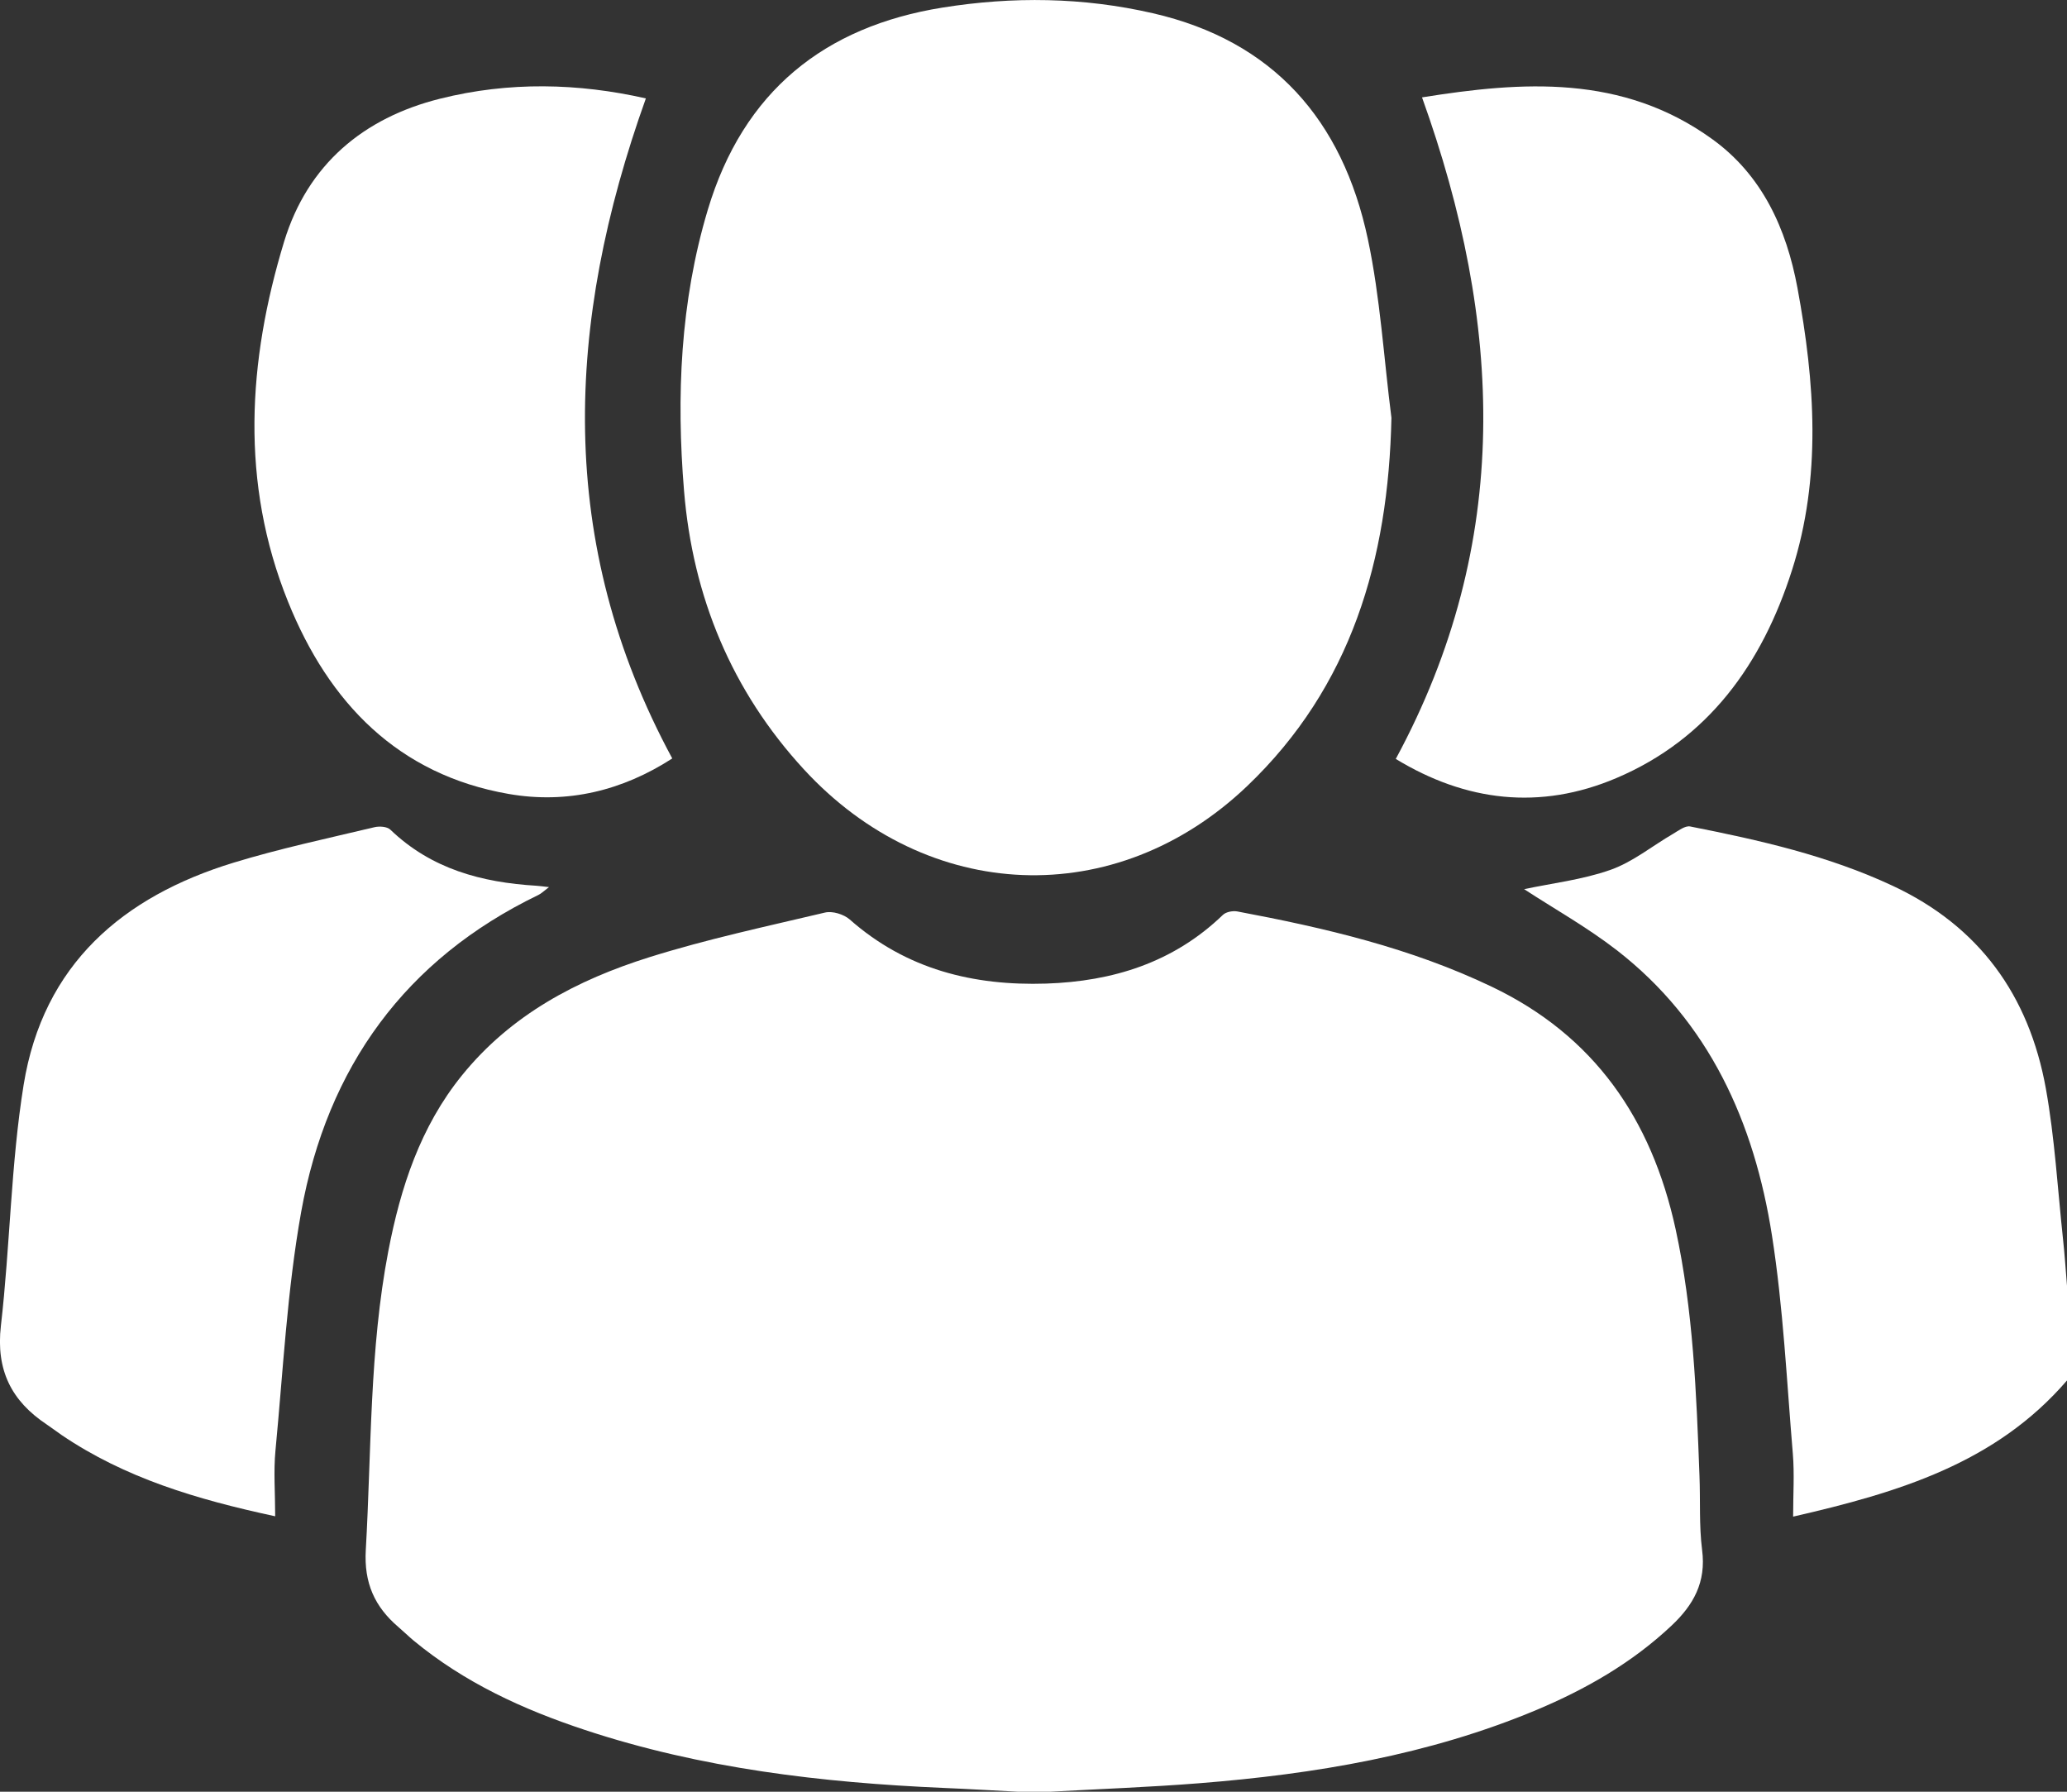 <svg width="30" height="26" viewBox="0 0 30 26" fill="none" xmlns="http://www.w3.org/2000/svg">
<rect x="0" y="0" width="30" height="26" fill="#333333" stroke="none"/>
<g clip-path="url(#clip0_3_51)">
<path d="M14.775 26C14.415 25.982 14.056 25.96 13.696 25.945C11.928 25.868 10.178 25.663 8.485 25.102C7.59 24.806 6.739 24.416 6.001 23.805C5.926 23.742 5.856 23.673 5.781 23.609C5.439 23.317 5.281 22.971 5.309 22.492C5.392 21.044 5.361 19.588 5.636 18.155C5.814 17.229 6.102 16.35 6.703 15.607C7.42 14.72 8.379 14.219 9.425 13.89C10.261 13.628 11.121 13.444 11.975 13.242C12.083 13.217 12.246 13.267 12.332 13.342C13.155 14.069 14.13 14.307 15.185 14.273C16.146 14.241 17.028 13.971 17.748 13.277C17.794 13.232 17.892 13.214 17.958 13.226C19.225 13.464 20.476 13.756 21.652 14.319C23.134 15.027 23.969 16.232 24.319 17.834C24.576 19.016 24.621 20.217 24.666 21.419C24.68 21.777 24.659 22.139 24.704 22.492C24.765 22.959 24.579 23.29 24.26 23.59C23.685 24.131 23.017 24.512 22.301 24.813C20.732 25.47 19.081 25.744 17.403 25.877C16.684 25.934 15.964 25.96 15.244 26C15.087 26 14.931 26 14.775 26Z" fill="white"/>
<path d="M30 20.032C28.965 21.233 27.557 21.657 26.025 22.008C26.025 21.686 26.045 21.39 26.021 21.098C25.932 20.04 25.882 18.975 25.718 17.929C25.461 16.285 24.806 14.828 23.465 13.788C23.035 13.455 22.556 13.187 22.121 12.903C22.521 12.817 22.965 12.767 23.376 12.622C23.699 12.508 23.981 12.275 24.284 12.099C24.362 12.053 24.457 11.979 24.531 11.993C25.535 12.191 26.531 12.415 27.47 12.854C28.722 13.439 29.448 14.439 29.693 15.795C29.822 16.515 29.864 17.251 29.942 17.98C29.967 18.206 29.981 18.432 30 18.658C30 19.116 30 19.573 30 20.032Z" fill="white"/>
<path d="M20.195 6.063C20.151 8.125 19.61 9.966 18.102 11.406C16.195 13.226 13.46 13.111 11.668 11.165C10.62 10.027 10.054 8.659 9.928 7.122C9.815 5.751 9.873 4.379 10.272 3.047C10.788 1.322 11.969 0.384 13.68 0.11C14.698 -0.053 15.719 -0.041 16.732 0.192C18.476 0.592 19.485 1.738 19.853 3.471C20.033 4.32 20.084 5.197 20.195 6.063Z" fill="white"/>
<path d="M9.374 1.428C8.205 4.694 8.063 7.87 9.757 11.006C9.036 11.472 8.236 11.67 7.382 11.521C5.779 11.242 4.773 10.201 4.18 8.73C3.485 7.007 3.595 5.242 4.124 3.505C4.465 2.388 5.274 1.71 6.388 1.432C7.389 1.181 8.393 1.206 9.374 1.428Z" fill="white"/>
<path d="M20.639 1.413C22.091 1.181 23.545 1.075 24.851 2.019C25.575 2.541 25.928 3.316 26.088 4.179C26.341 5.547 26.441 6.924 26.008 8.276C25.573 9.637 24.793 10.724 23.459 11.291C22.35 11.762 21.273 11.631 20.258 11.013C21.956 7.873 21.815 4.687 20.639 1.413Z" fill="white"/>
<path d="M3.994 22.003C2.844 21.756 1.811 21.445 0.893 20.823C0.82 20.773 0.75 20.719 0.677 20.67C0.168 20.331 -0.061 19.885 0.013 19.239C0.147 18.076 0.157 16.896 0.343 15.743C0.626 13.992 1.786 13.009 3.388 12.519C4.058 12.314 4.746 12.168 5.429 12.005C5.503 11.986 5.618 11.993 5.666 12.04C6.262 12.612 6.994 12.805 7.782 12.853C7.83 12.856 7.878 12.863 7.968 12.873C7.896 12.927 7.858 12.966 7.812 12.988C5.887 13.917 4.75 15.482 4.371 17.587C4.167 18.726 4.109 19.893 3.998 21.049C3.969 21.353 3.994 21.661 3.994 22.003Z" fill="white"/>
</g>
<defs>
<clipPath id="clip0_3_51">
<rect width="30" height="26" fill="white"/>
</clipPath>
</defs>
</svg>
